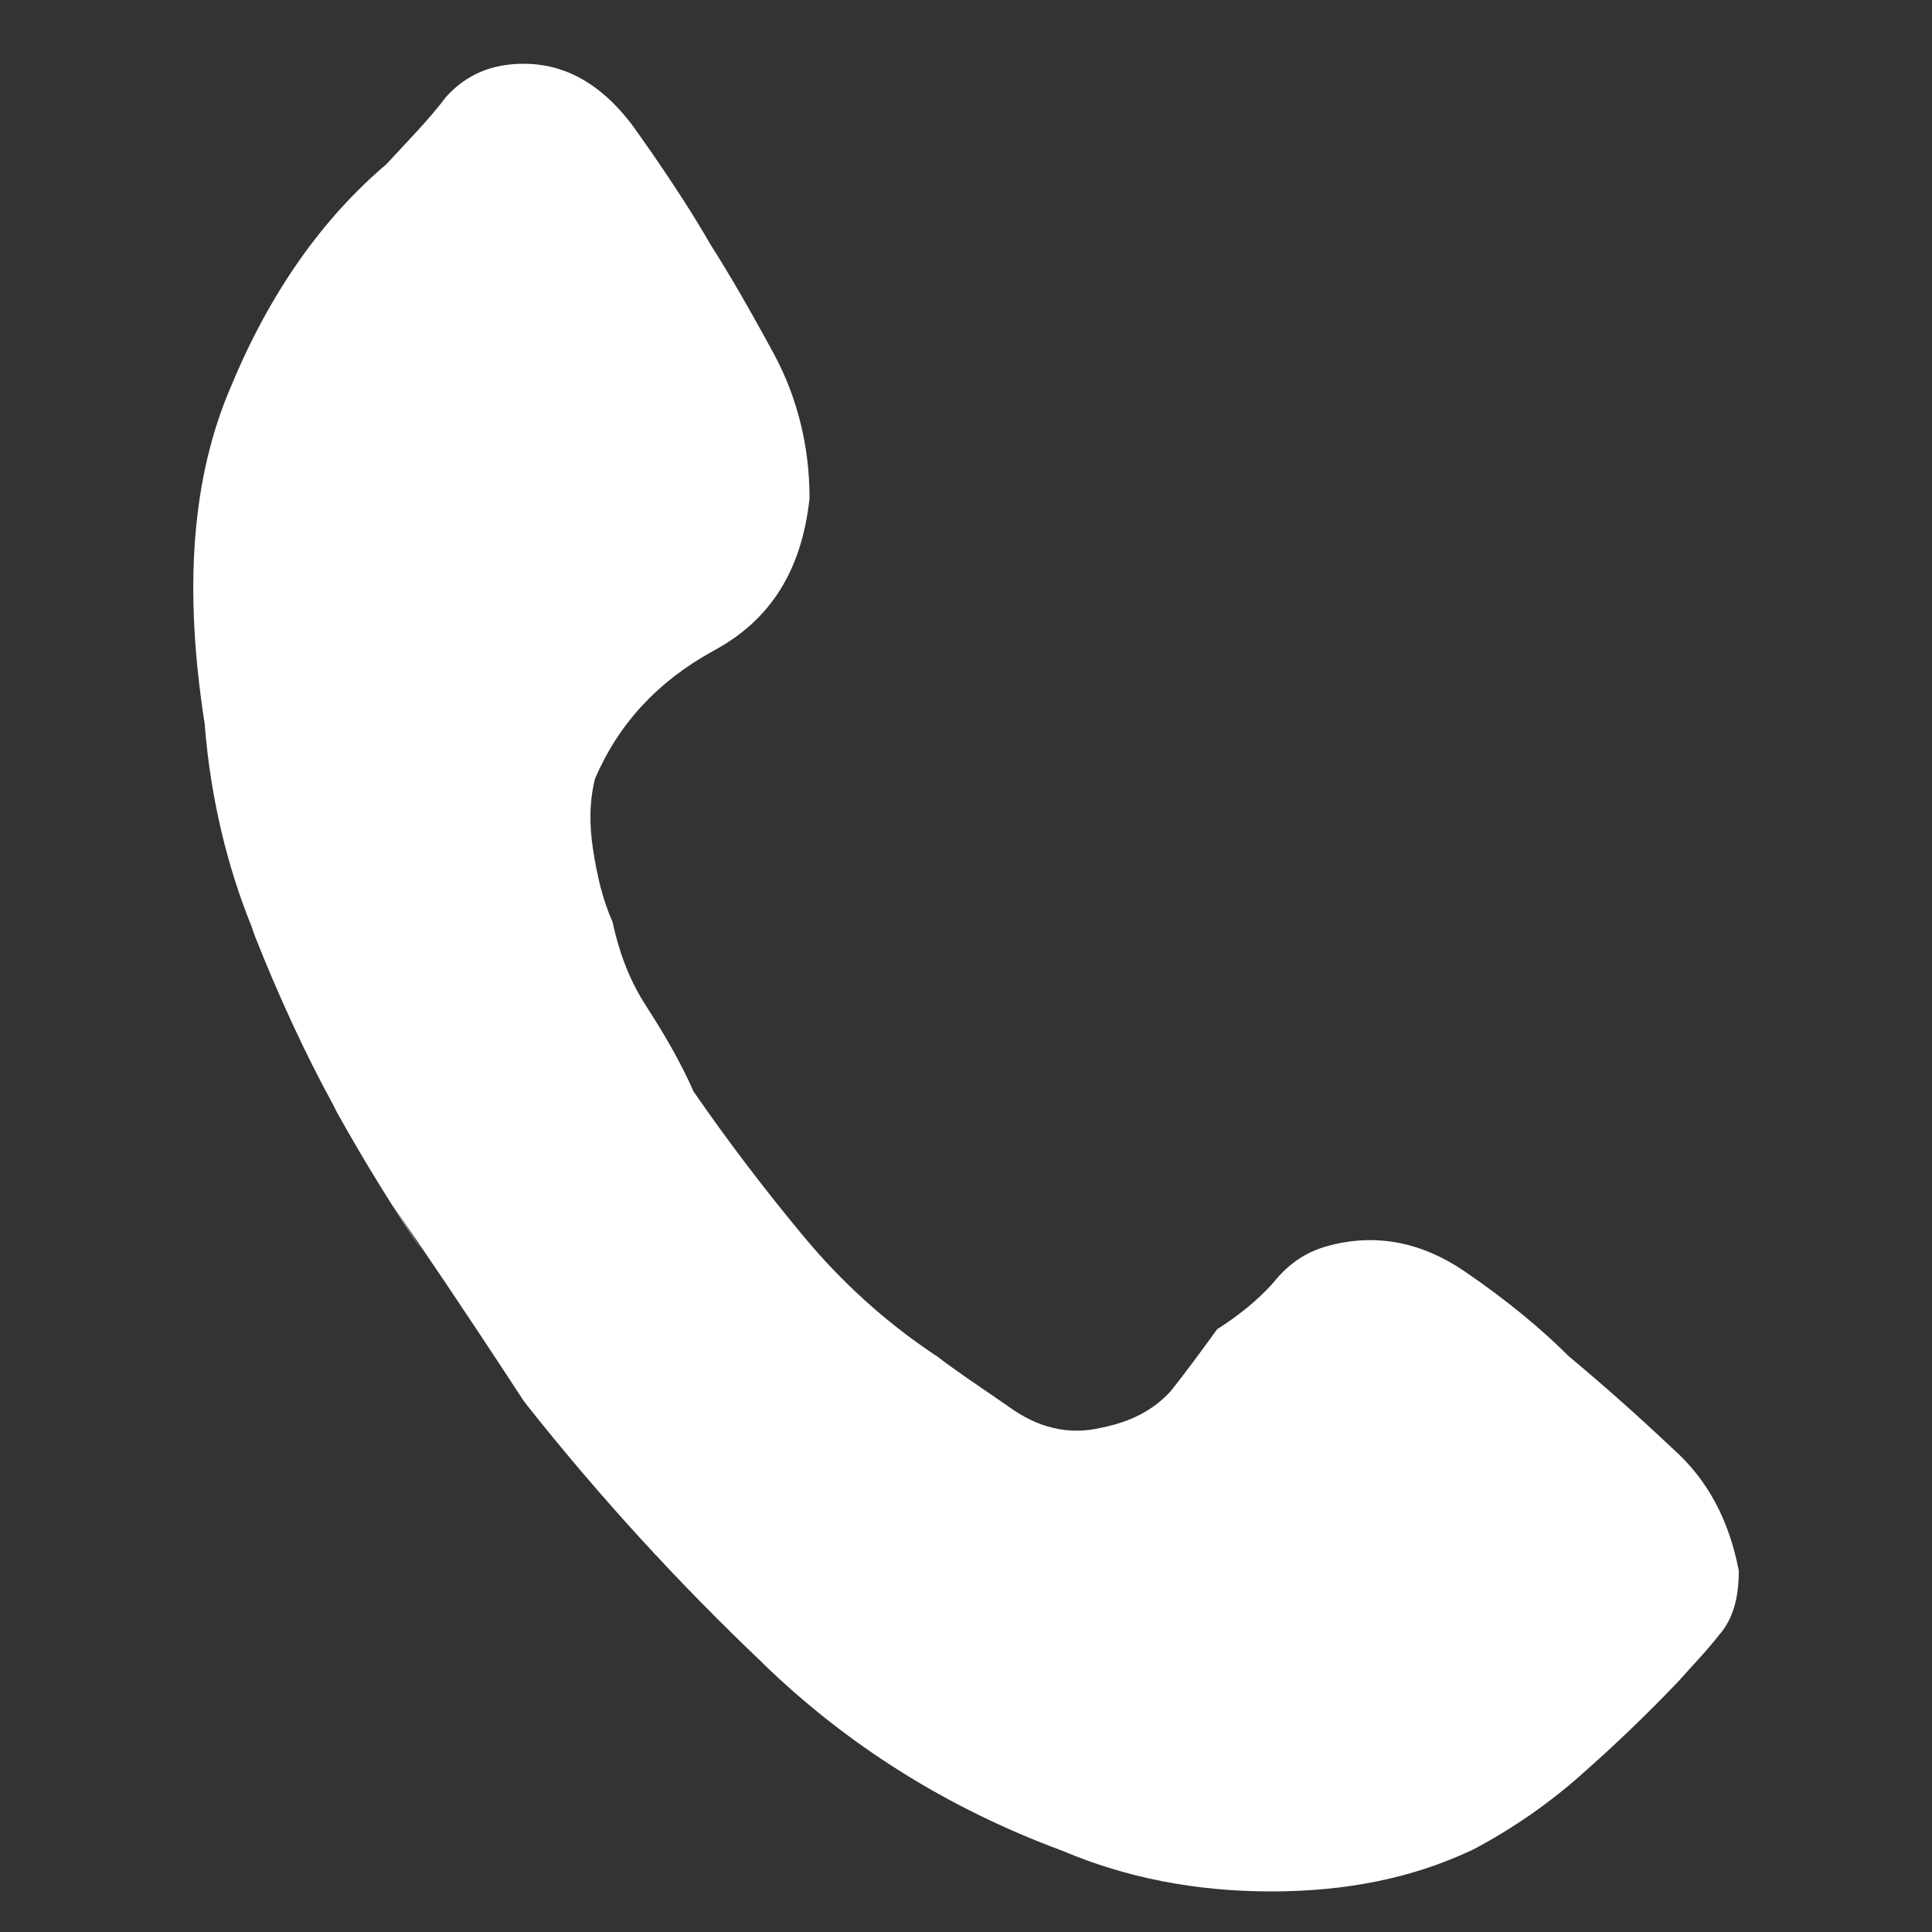 <svg width="14" height="14" viewBox="0 0 14 14" fill="none" xmlns="http://www.w3.org/2000/svg">
<rect x="0" y="0" width="14" height="14" fill="#333333" stroke="none"/>
<path d="M12.6 11.382C12.6 11.578 12.558 11.732 12.46 11.844C12.362 11.97 12.264 12.068 12.166 12.18C11.939 12.418 11.706 12.642 11.464 12.855L11.452 12.866C11.22 13.071 10.958 13.253 10.676 13.402L10.654 13.412C10.234 13.608 9.758 13.706 9.212 13.706C8.666 13.706 8.162 13.608 7.7 13.412C6.855 13.1 6.131 12.638 5.528 12.053L5.53 12.054C4.913 11.468 4.345 10.846 3.822 10.187L3.794 10.15C3.325 9.433 3.085 9.082 2.844 8.732L3.066 9.072C2.863 8.778 2.645 8.425 2.443 8.063L2.408 7.994C2.219 7.649 2.021 7.224 1.849 6.788L1.82 6.706C1.647 6.279 1.527 5.784 1.485 5.268L1.484 5.25C1.33 4.27 1.386 3.458 1.68 2.786C1.96 2.114 2.338 1.582 2.8 1.19C2.954 1.022 3.108 0.868 3.234 0.7C3.374 0.546 3.556 0.462 3.794 0.462C4.116 0.462 4.396 0.63 4.634 0.98C4.872 1.316 5.04 1.582 5.152 1.778C5.278 1.974 5.432 2.24 5.614 2.576C5.773 2.874 5.866 3.227 5.866 3.602C5.866 3.605 5.866 3.609 5.866 3.613V3.612C5.81 4.13 5.586 4.494 5.166 4.718C4.76 4.942 4.48 5.25 4.312 5.642C4.27 5.81 4.27 5.978 4.298 6.16C4.326 6.342 4.368 6.524 4.438 6.678C4.48 6.874 4.55 7.084 4.676 7.28C4.802 7.476 4.928 7.686 5.026 7.91C5.278 8.274 5.544 8.624 5.824 8.96C6.101 9.294 6.419 9.581 6.774 9.818L6.79 9.828C6.916 9.926 7.084 10.038 7.308 10.192C7.518 10.346 7.742 10.402 7.98 10.346C8.19 10.304 8.358 10.22 8.484 10.08C8.596 9.94 8.708 9.786 8.82 9.632C8.974 9.534 9.114 9.422 9.226 9.296C9.338 9.156 9.464 9.072 9.618 9.03C9.968 8.932 10.304 9.002 10.612 9.212C10.92 9.422 11.172 9.632 11.368 9.828C11.62 10.038 11.872 10.262 12.124 10.5C12.376 10.724 12.53 11.018 12.6 11.382Z" fill="white"/>
</svg>
